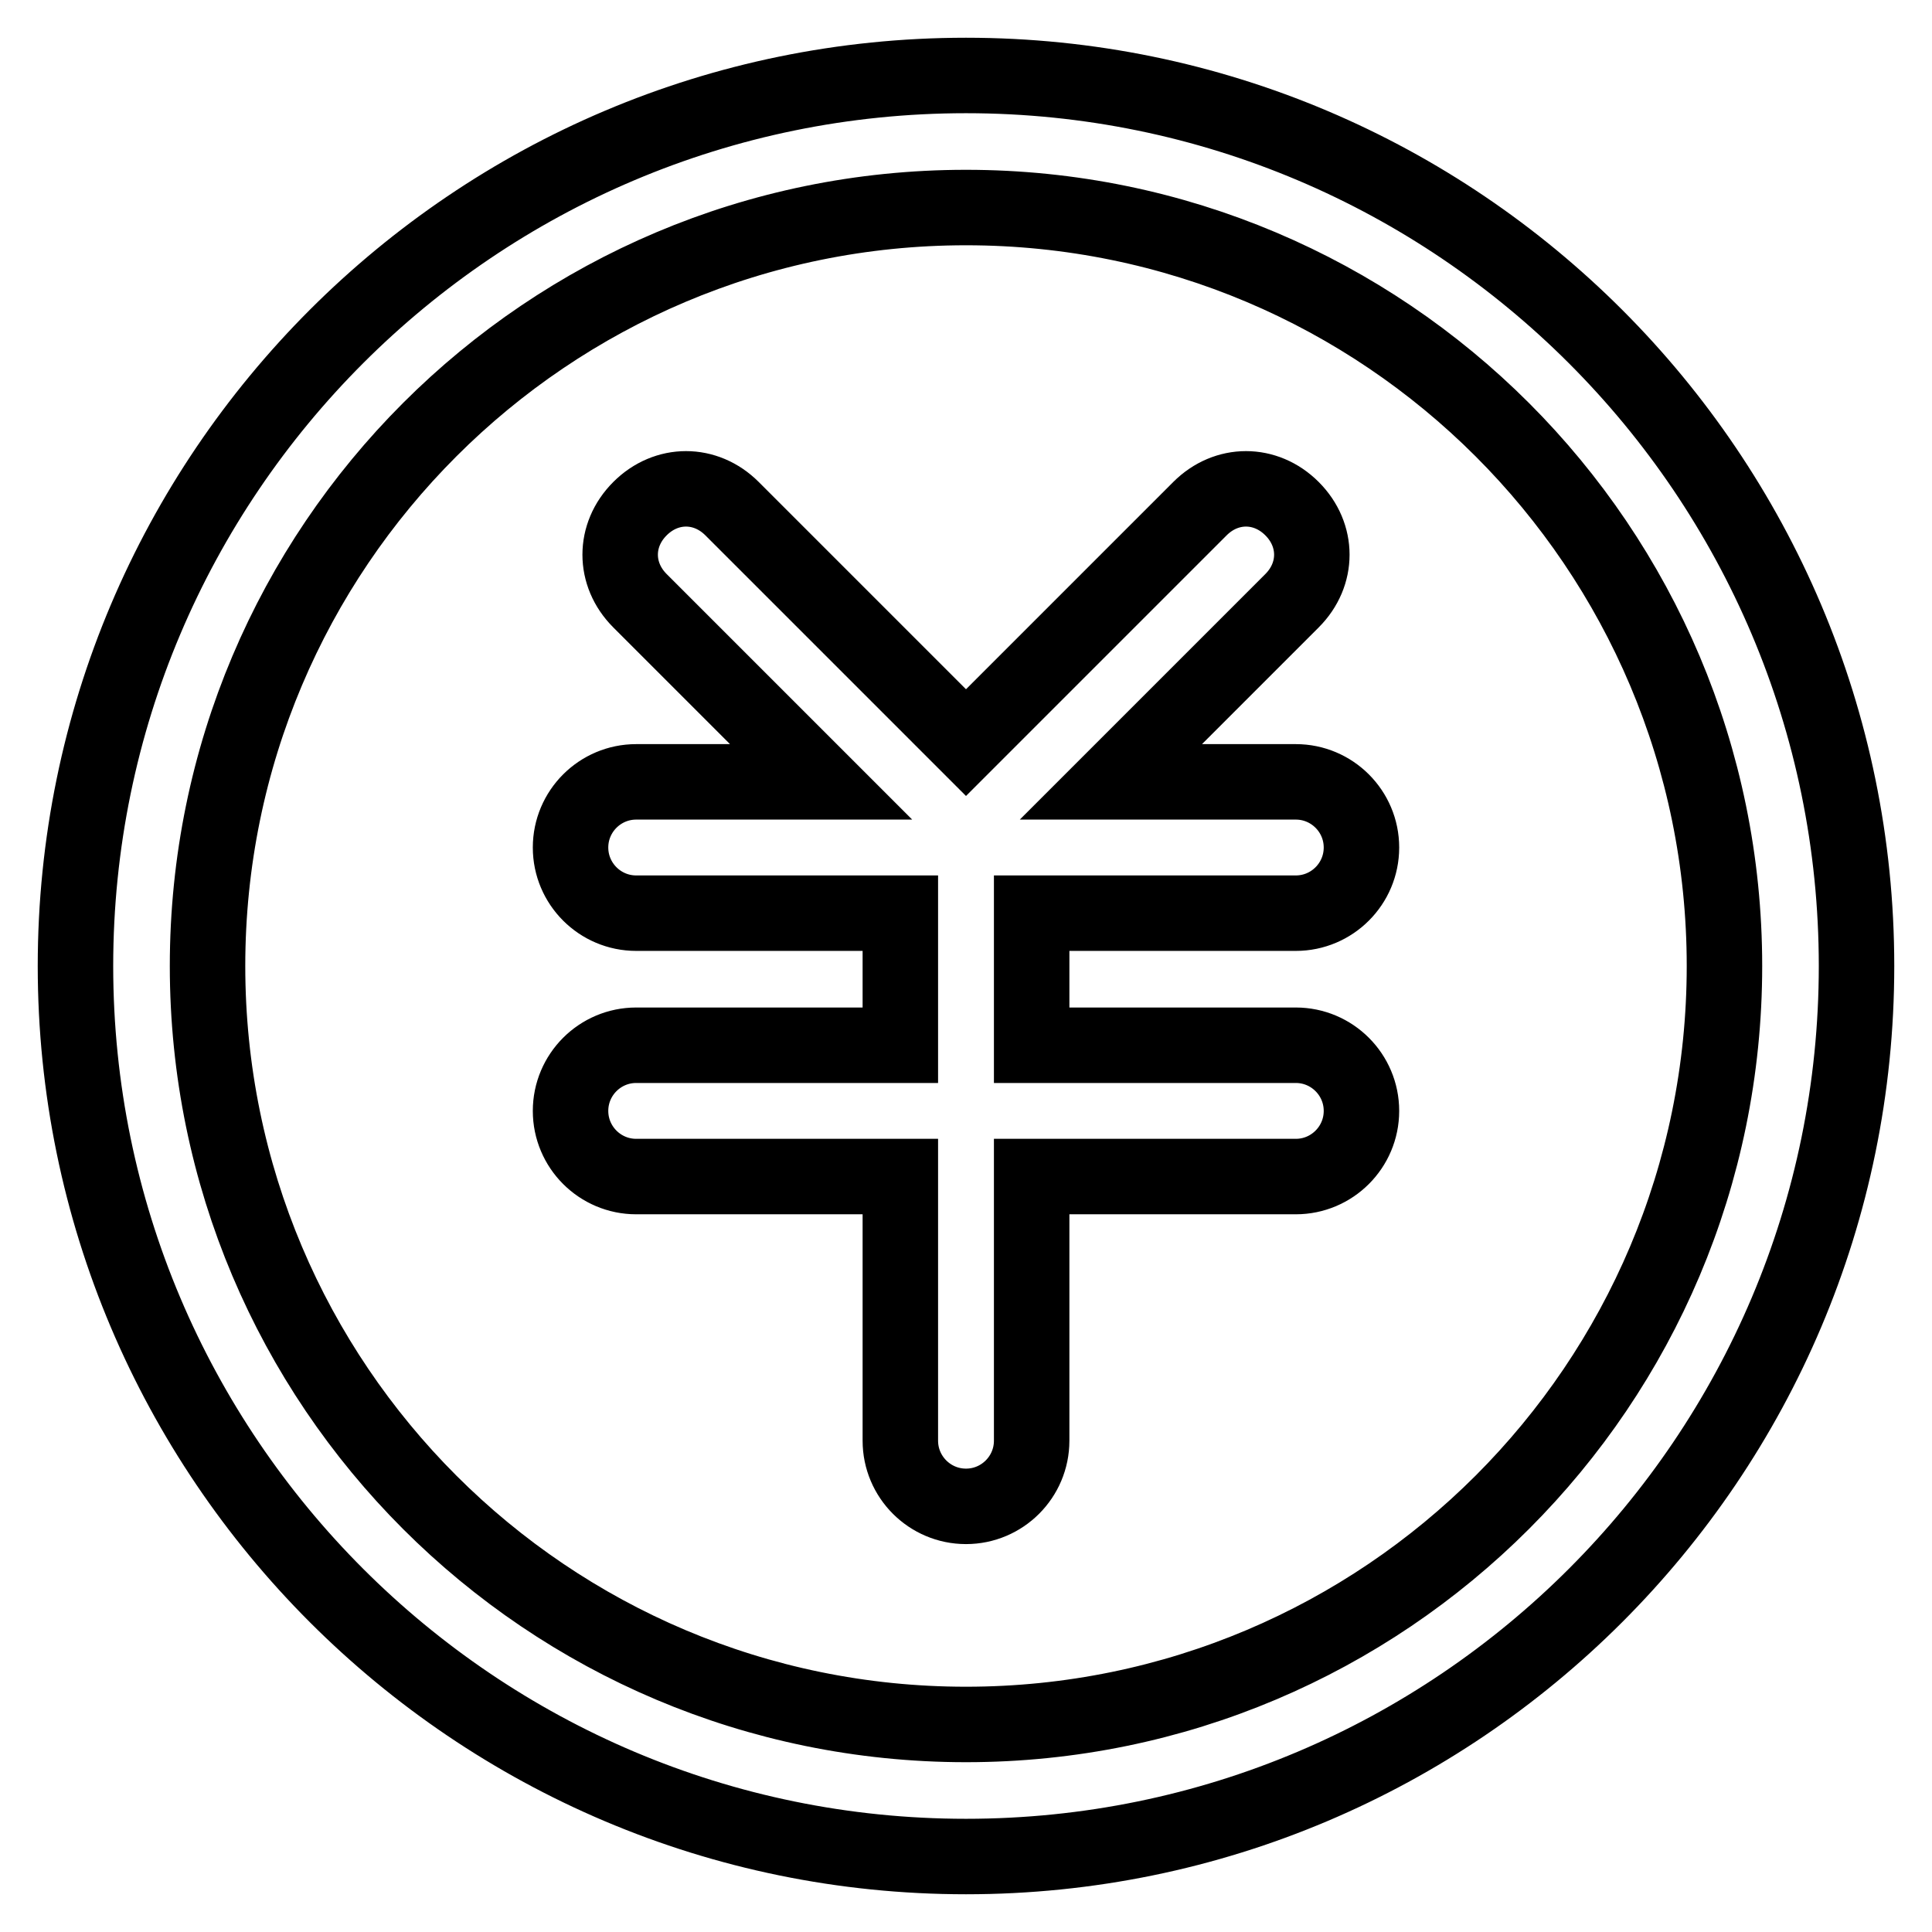 <?xml version="1.0" encoding="utf-8"?>
<!-- Svg Vector Icons : http://www.onlinewebfonts.com/icon -->
<!DOCTYPE svg PUBLIC "-//W3C//DTD SVG 1.1//EN" "http://www.w3.org/Graphics/SVG/1.1/DTD/svg11.dtd">
<svg version="1.1" xmlns="http://www.w3.org/2000/svg" xmlns:xlink="http://www.w3.org/1999/xlink" x="0px" y="0px" viewBox="0 0 256 256" enable-background="new 0 0 256 256" xml:space="preserve">
<g> <path stroke-width="10" fill-opacity="0" stroke="#000000"  d="M128,246c-65.1,0-118-52.9-118-118C10,62.9,62.9,10,128,10c65.1,0,118,52.9,118,118 C246,193.1,193.1,246,128,246z M128,27.5c-55.5,0-100.5,45-100.5,100.5c0,55.5,45,100.5,100.5,100.5c55.5,0,100.5-45,100.5-100.5 C228.5,72.5,183.5,27.5,128,27.5z M171.7,138.5h-35V121h35c4.8,0,8.7-3.9,8.7-8.7c0-4.8-3.9-8.7-8.7-8.7h-24.5l24-24 c3.5-3.5,3.5-8.7,0-12.2s-8.7-3.5-12.2,0l-31,31l-31-31c-3.5-3.5-8.7-3.5-12.2,0s-3.5,8.7,0,12.2l24,24H84.3 c-4.8,0-8.7,3.9-8.7,8.7c0,4.8,3.9,8.7,8.7,8.7h35v17.5h-35c-4.8,0-8.7,3.9-8.7,8.7c0,4.8,3.9,8.7,8.7,8.7h35v35 c0,4.8,3.9,8.7,8.7,8.7c4.8,0,8.7-3.9,8.7-8.7v-35h35c4.8,0,8.7-3.9,8.7-8.7C180.4,142.4,176.5,138.5,171.7,138.5z"/></g>
</svg>